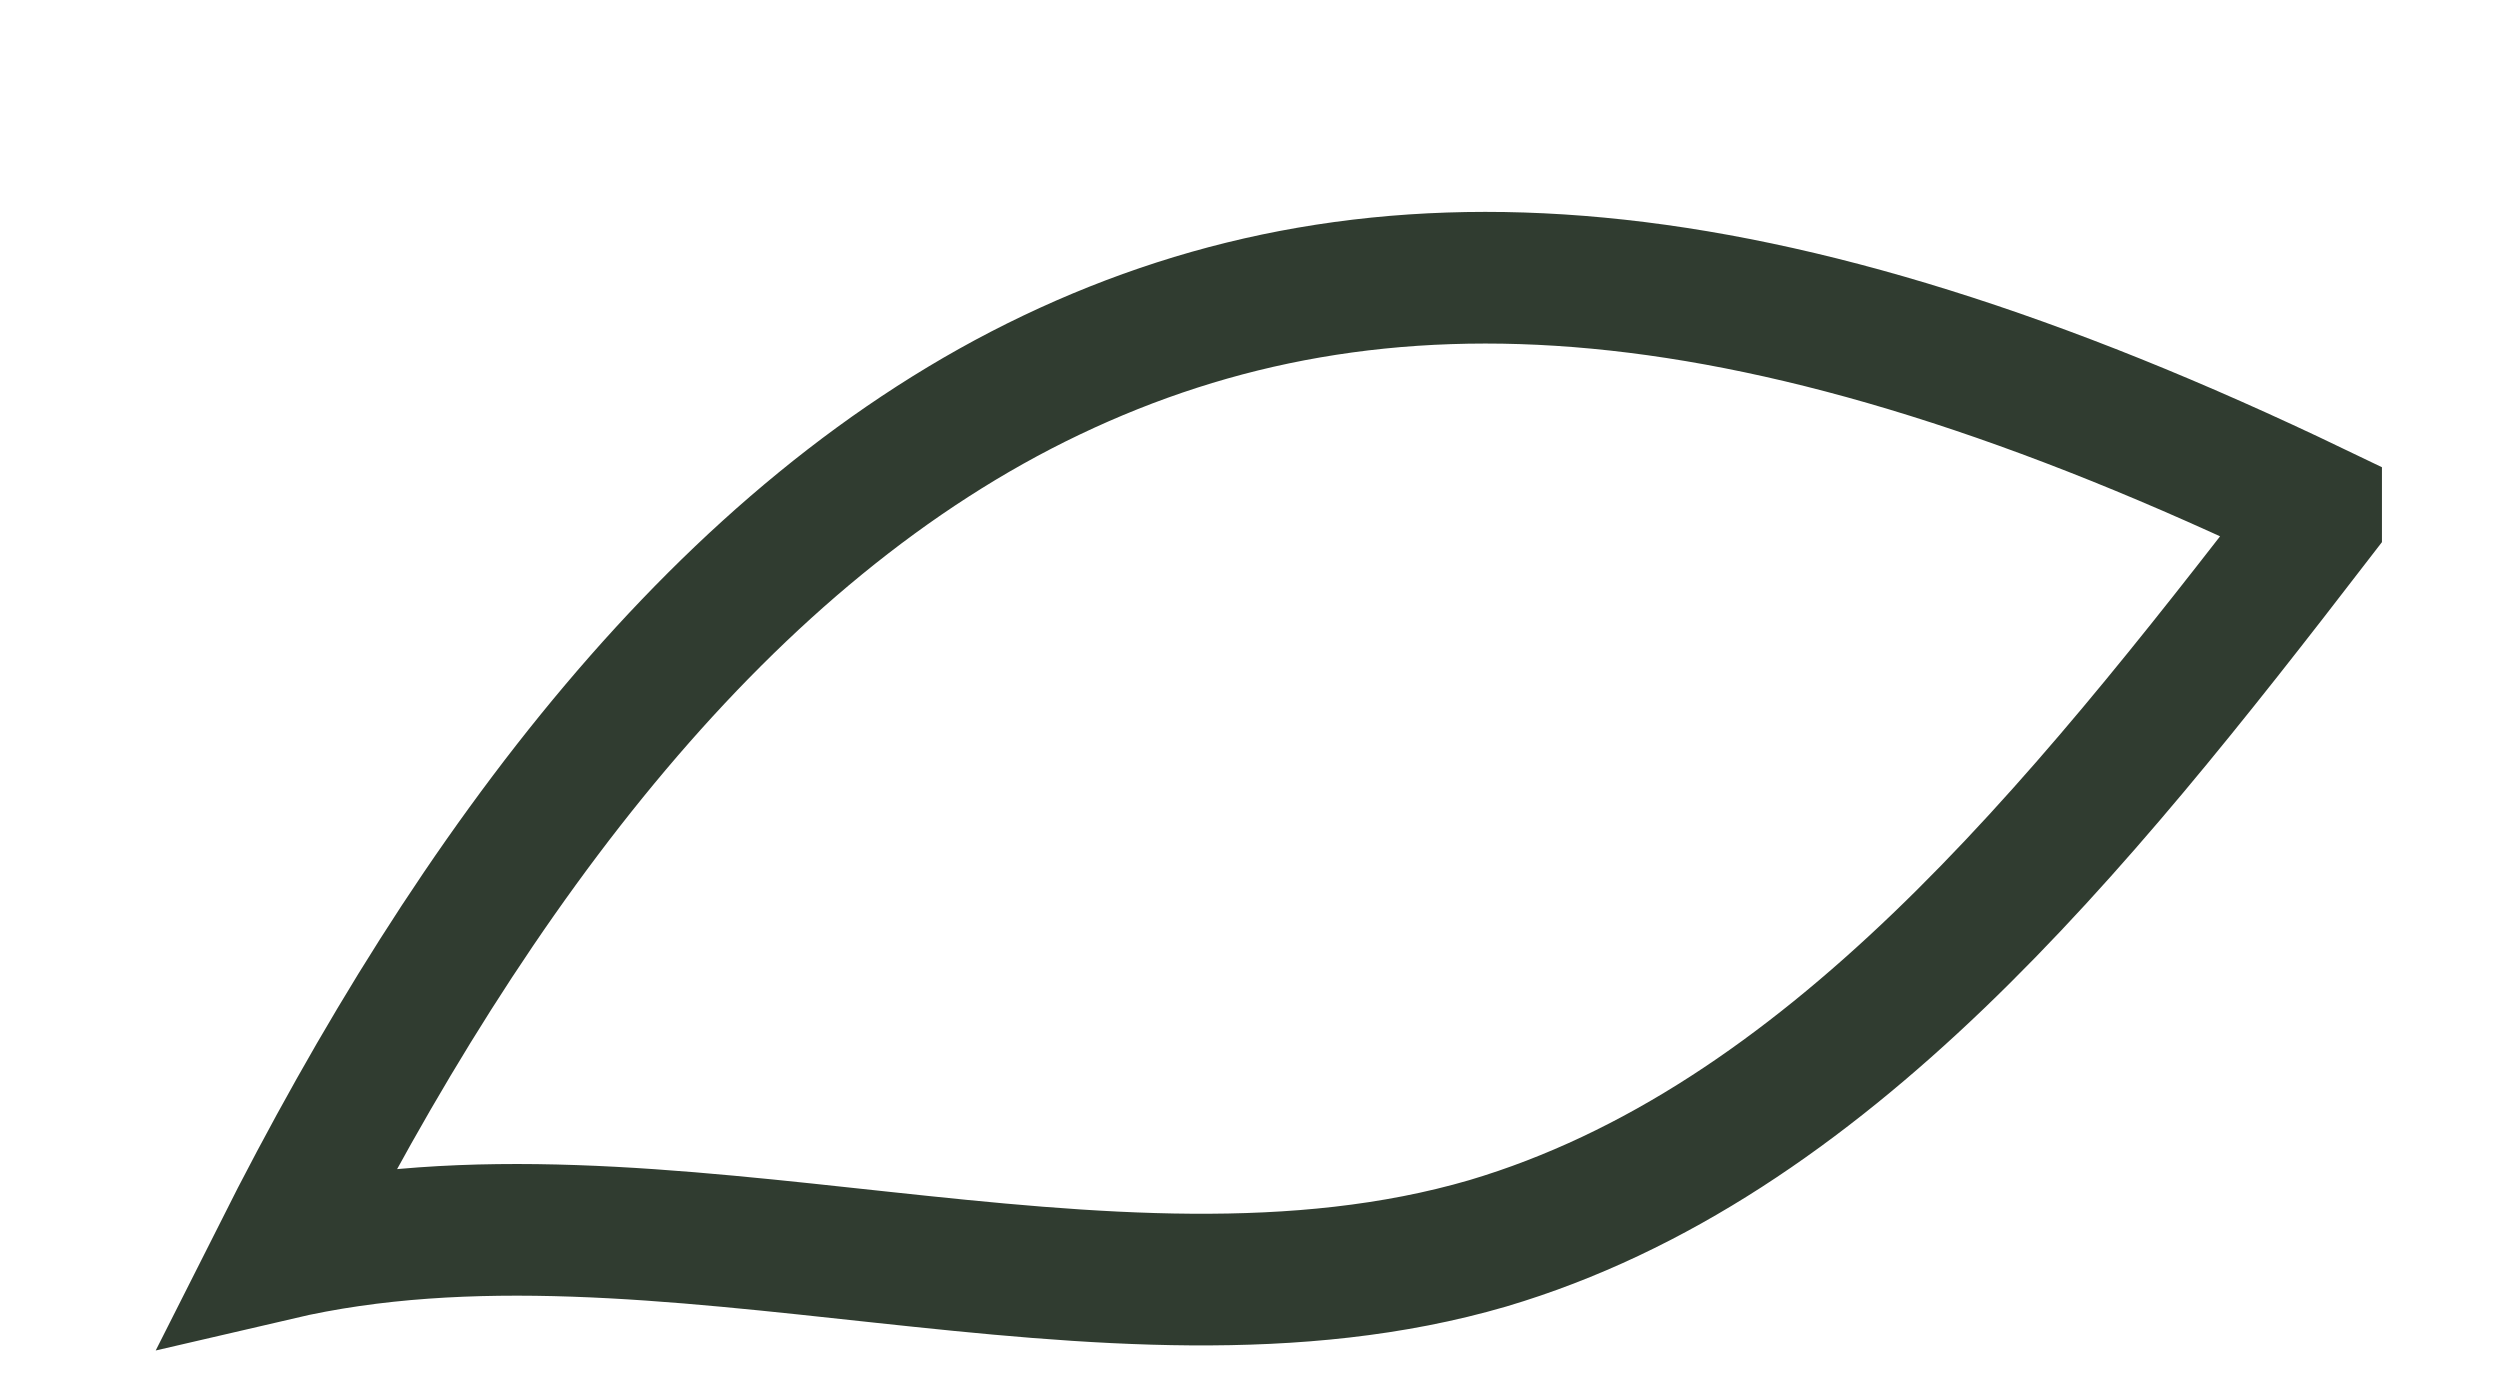 <?xml version="1.0" encoding="utf-8"?>
<svg xmlns="http://www.w3.org/2000/svg" fill="none" height="100%" overflow="visible" preserveAspectRatio="none" style="display: block;" viewBox="0 0 9 5" width="100%">
<path d="M8.338 1.871C7.474 2.993 6.572 4.115 5.356 4.476C3.982 4.877 2.373 4.196 1 4.516C1.706 3.114 2.609 1.911 3.786 1.35C4.963 0.789 6.337 0.869 8.338 1.831V1.871Z" id="Vector" stroke="#303C30" stroke-miterlimit="10" stroke-width="0.474"/>
</svg>